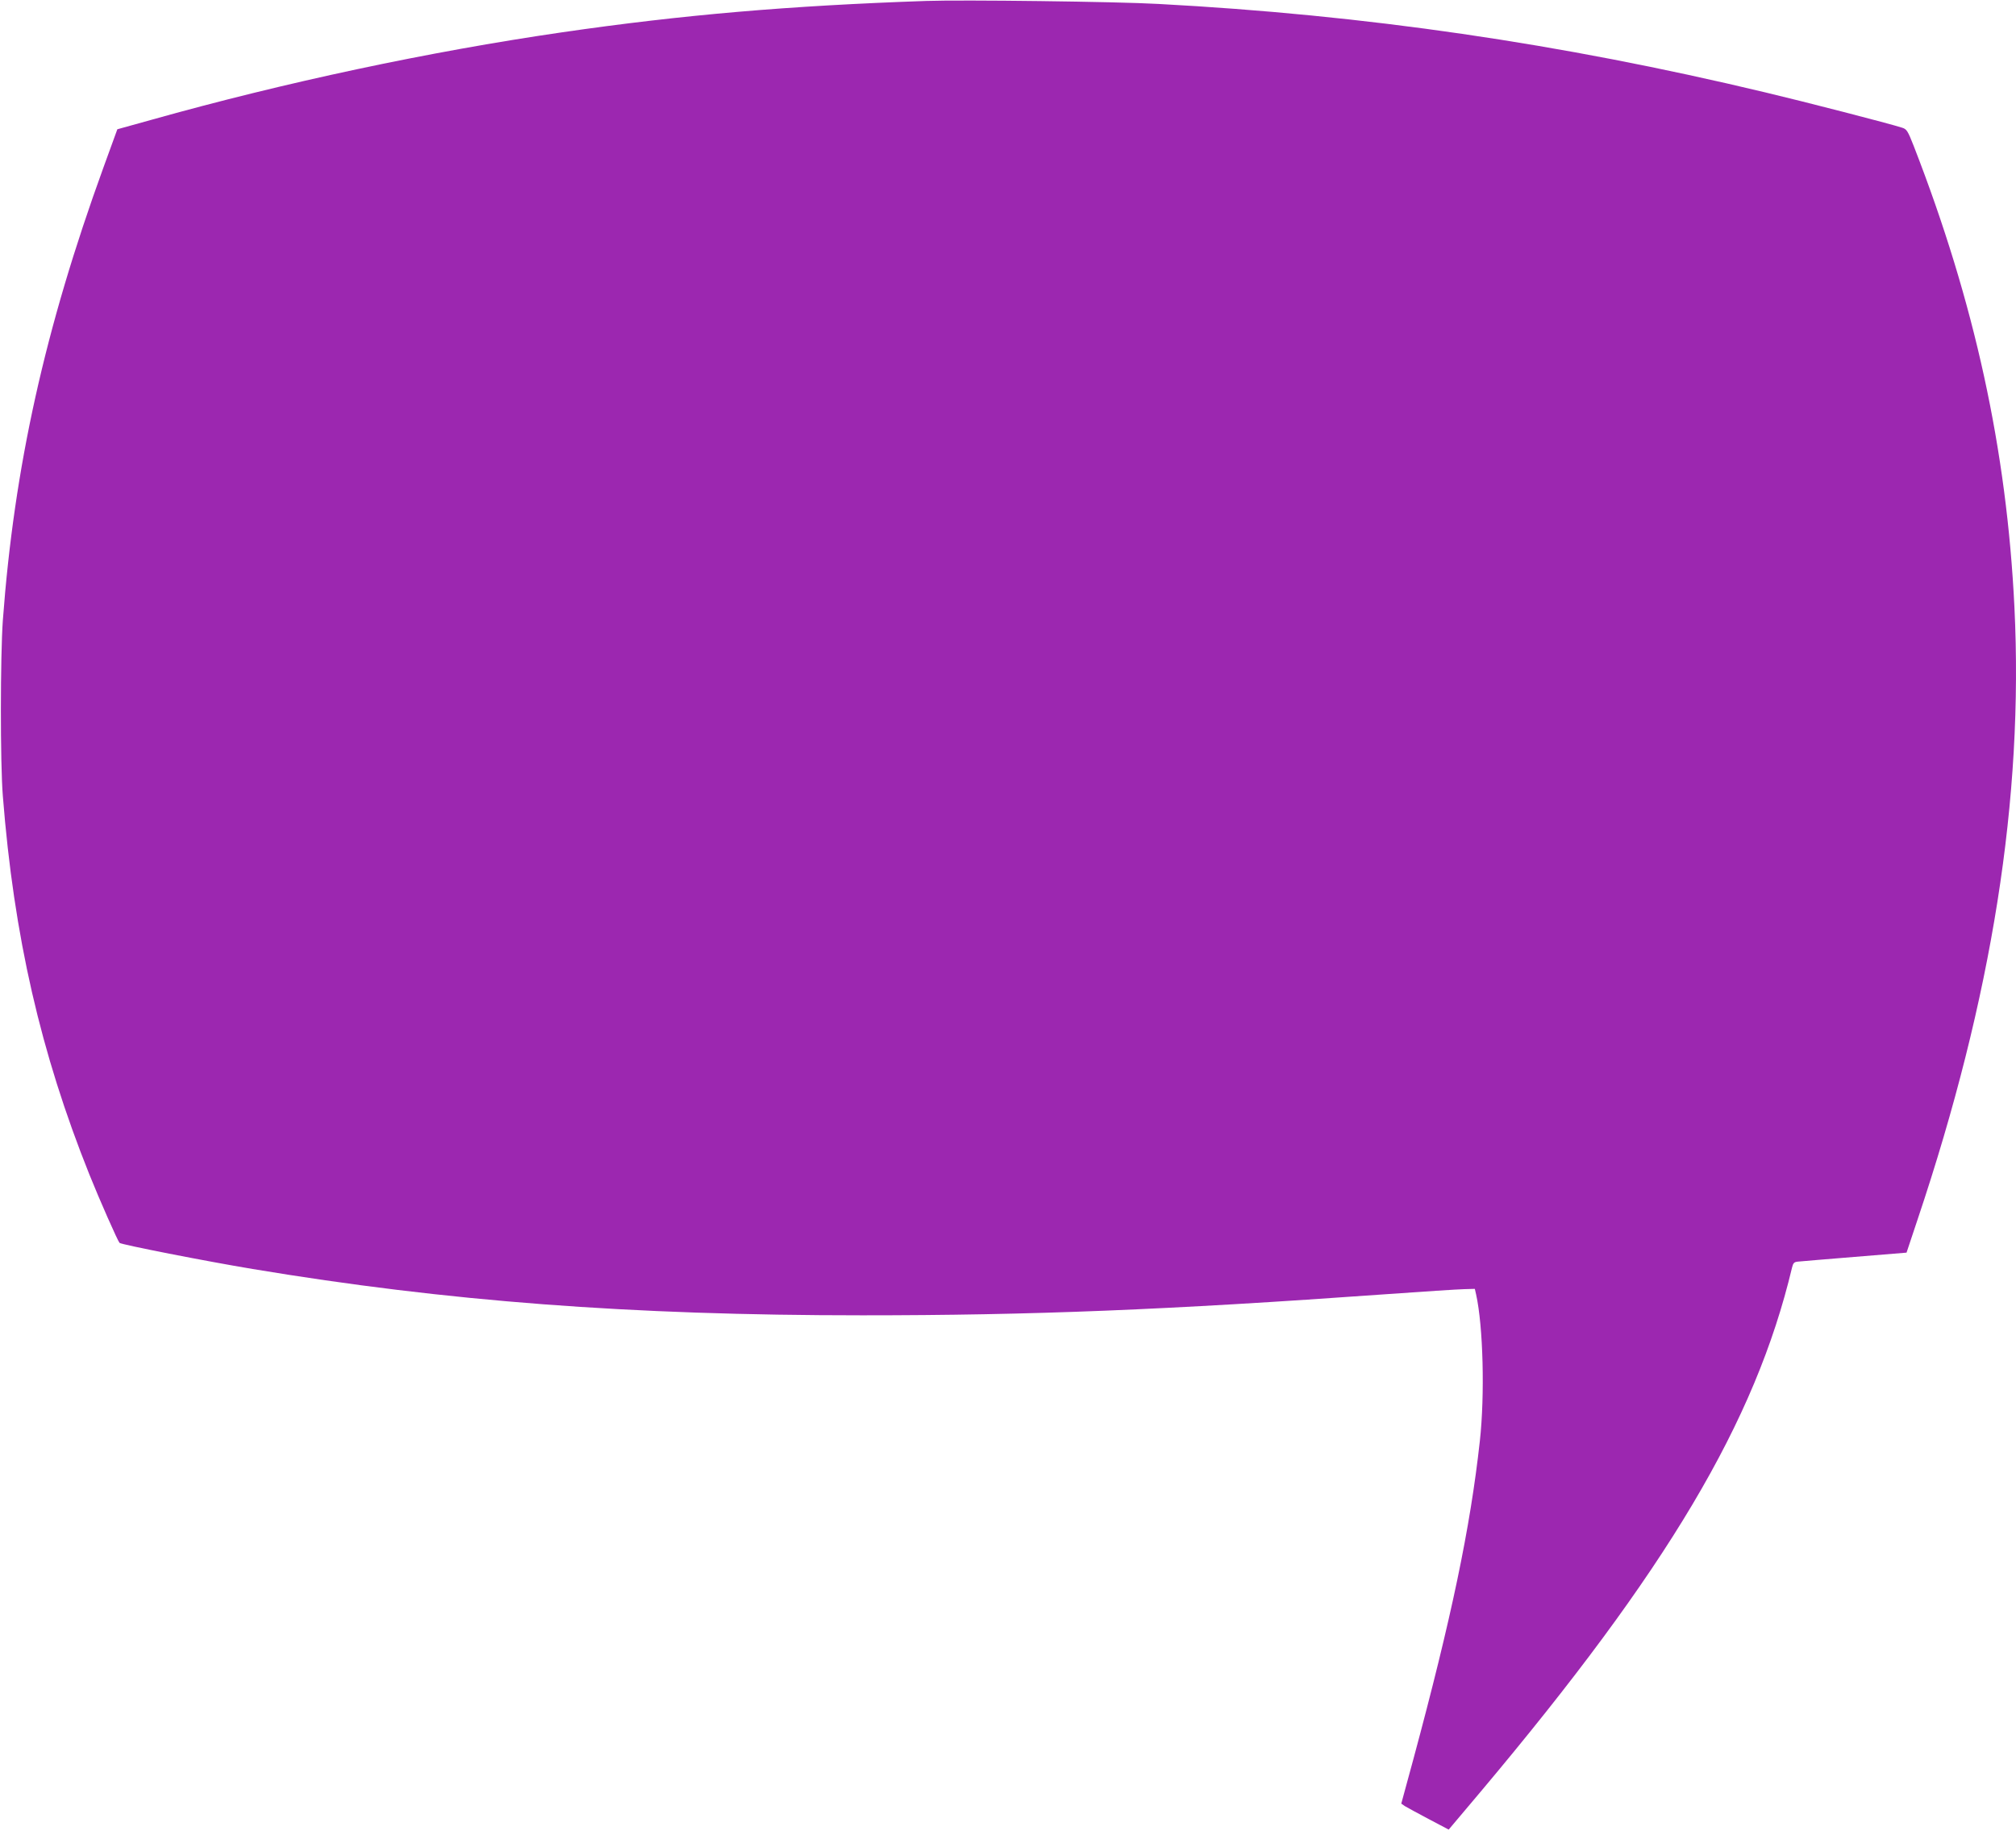<?xml version="1.0" standalone="no"?>
<!DOCTYPE svg PUBLIC "-//W3C//DTD SVG 20010904//EN"
 "http://www.w3.org/TR/2001/REC-SVG-20010904/DTD/svg10.dtd">
<svg version="1.0" xmlns="http://www.w3.org/2000/svg"
 width="1280pt" height="1168pt" viewBox="0 0 1280 1168"
 preserveAspectRatio="xMidYMid meet">
<g transform="translate(0,1168) scale(0.1,-0.1)"
fill="#9c27b0" stroke="none">
<path d="M5880 11674 c-868 -30 -1546 -88 -2310 -199 -846 -123 -1762 -318
-2609 -556 l-216 -60 -88 -242 c-372 -1024 -567 -1904 -639 -2877 -16 -226
-17 -905 0 -1115 70 -890 240 -1632 550 -2405 62 -155 180 -422 191 -433 11
-11 551 -117 846 -166 1231 -205 2394 -294 3870 -294 1076 0 1928 34 3325 134
234 17 456 31 494 32 l70 2 8 -35 c45 -202 56 -638 24 -930 -61 -555 -181
-1127 -422 -2021 l-77 -283 23 -16 c13 -8 81 -45 151 -82 l127 -67 199 236
c1190 1415 1748 2354 1981 3333 7 29 13 36 38 38 16 2 178 15 359 30 l330 27
70 210 c473 1409 674 2677 615 3890 -49 999 -252 1932 -639 2927 -38 97 -45
108 -74 117 -80 26 -619 165 -872 225 -1300 311 -2539 491 -3850 561 -267 15
-1244 27 -1475 19z"/>
</g>
</svg>
